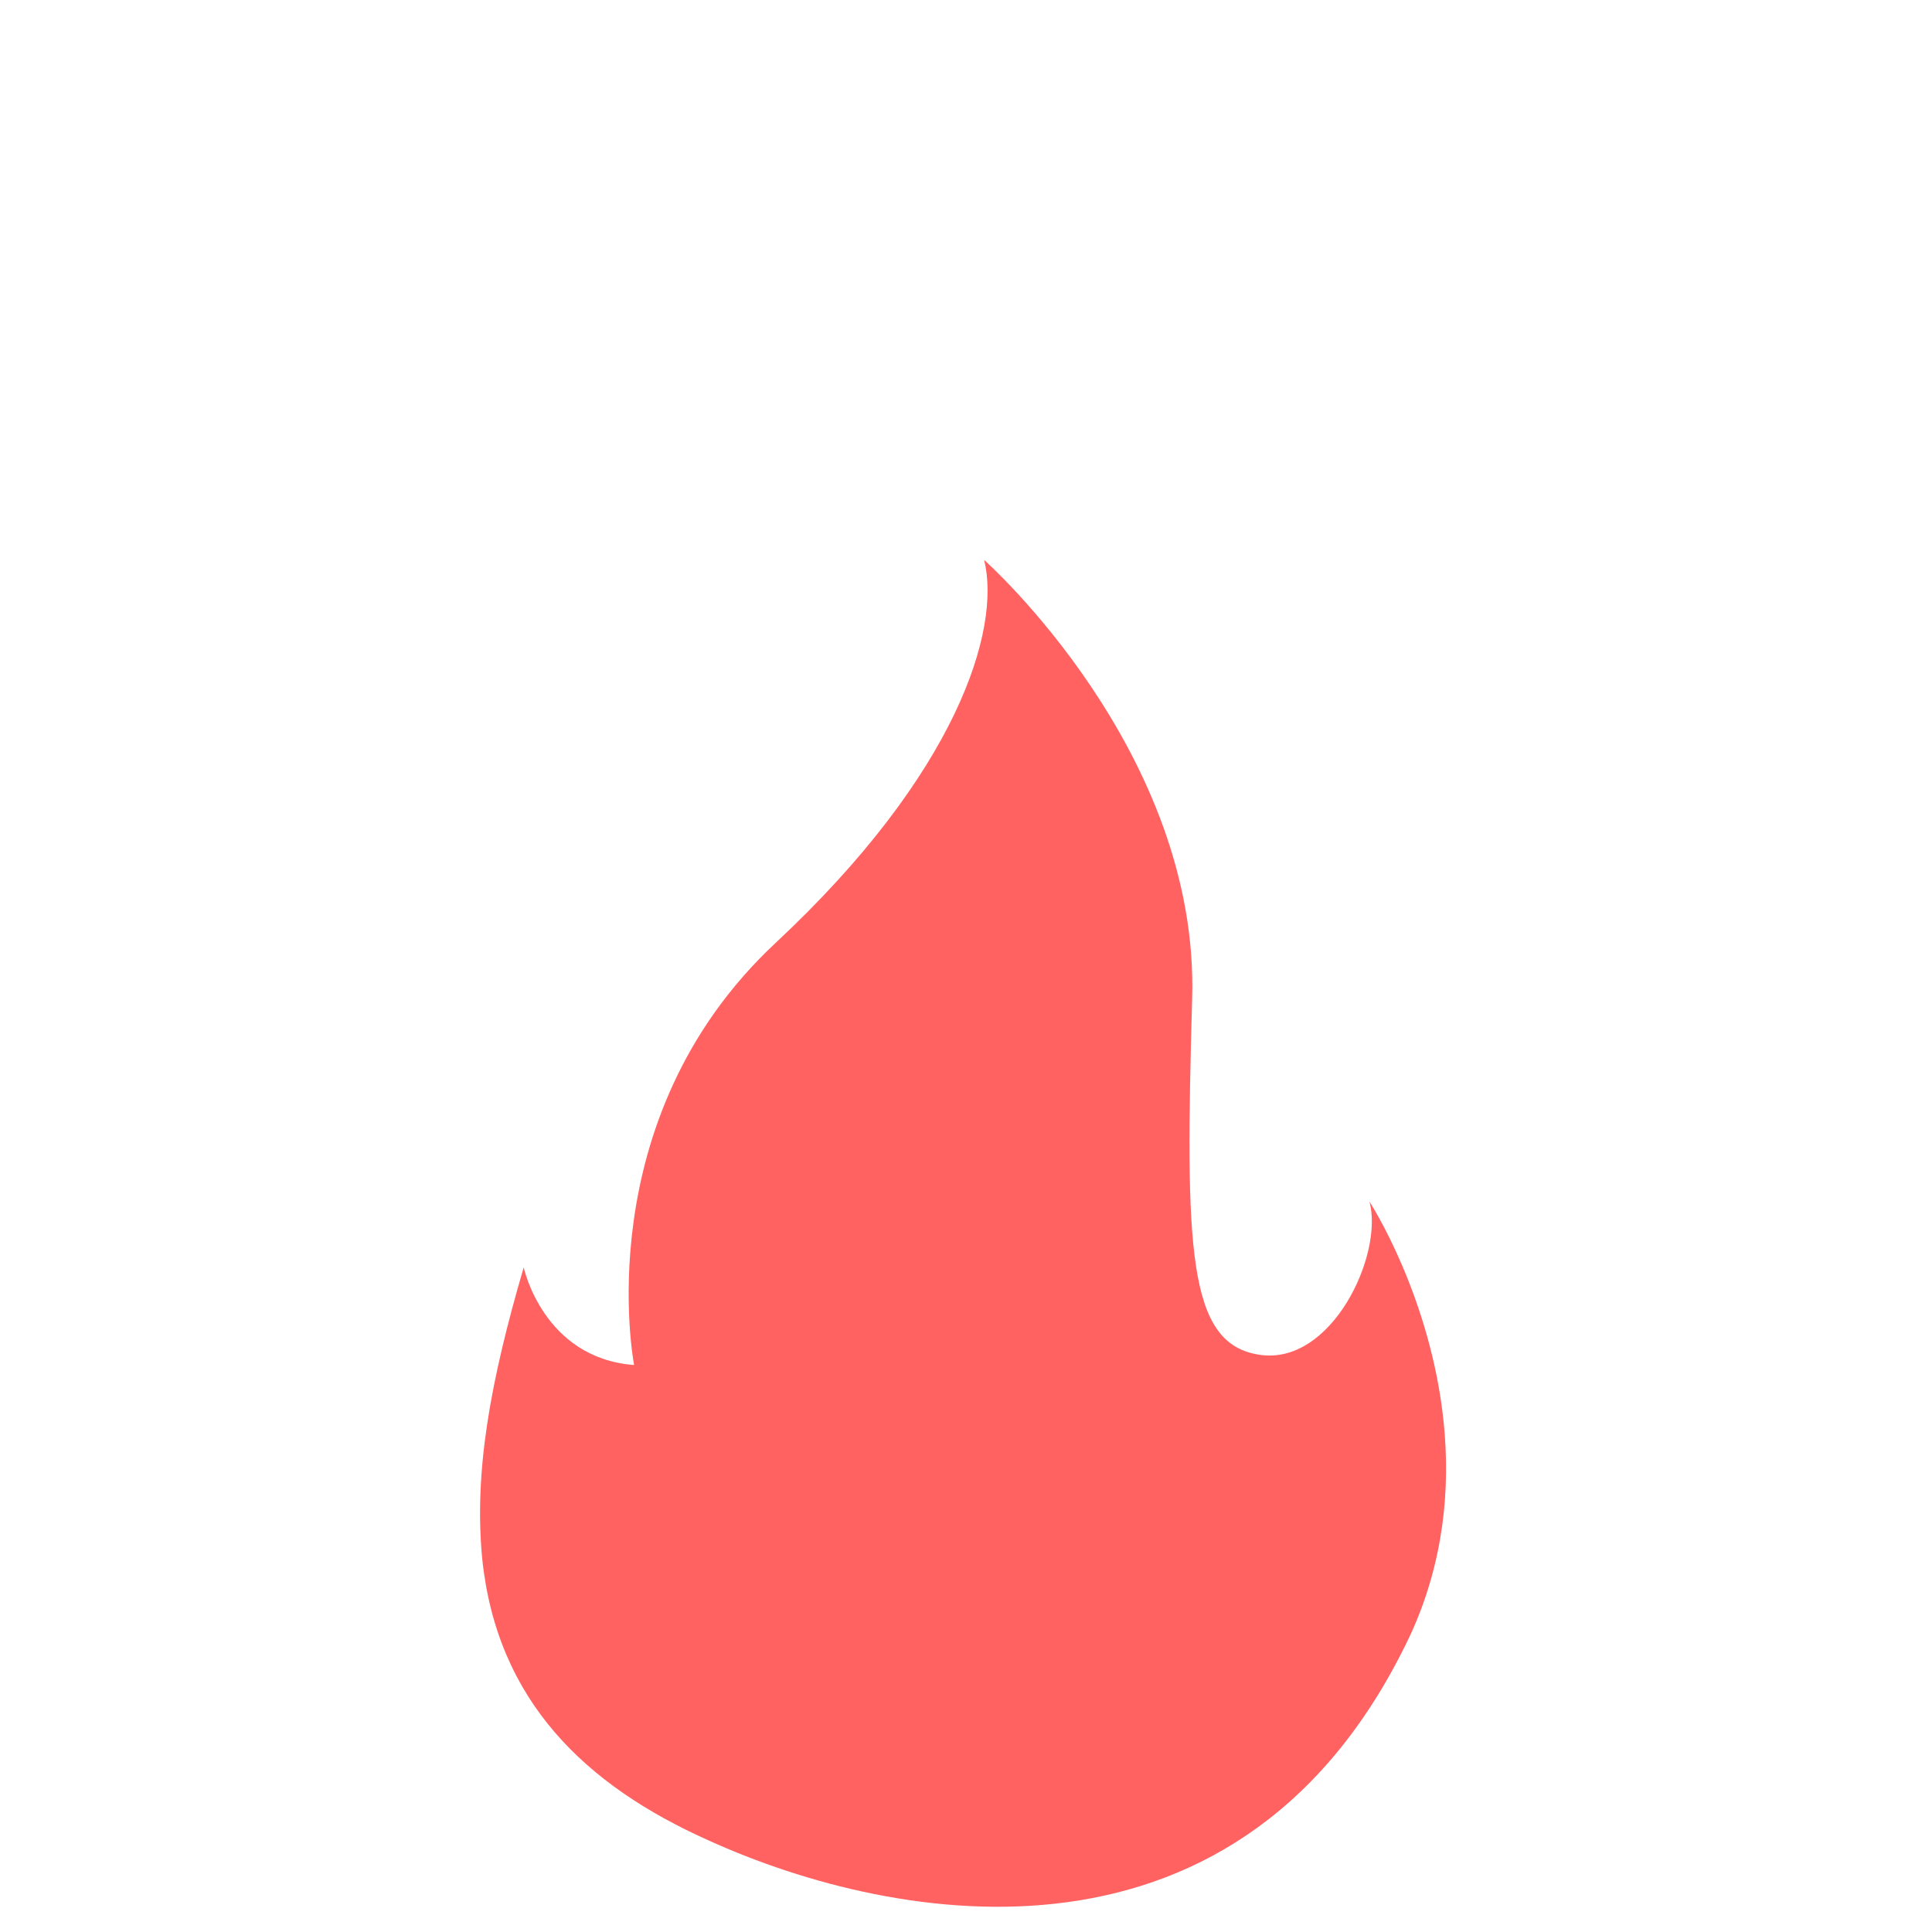 <svg xmlns="http://www.w3.org/2000/svg" viewBox="0 0 28 28" width="28" height="28" preserveAspectRatio="xMidYMid meet" style="width: 100%; height: 100%; transform: translate3d(0px, 0px, 0px);"><defs><clipPath id="__lottie_element_2"><rect width="28" height="28" x="0" y="0"></rect></clipPath></defs><g clip-path="url(#__lottie_element_2)"><g transform="matrix(0.4,0,0,0.4,69.241,104.738)" opacity="0.002" style="display: none;"><g opacity="1" transform="matrix(1,0,0,1,-135.679,-256.179)"><path fill="rgb(210,79,93)" fill-opacity="1" d=" M0,-3.322 C1.833,-3.322 3.322,-1.833 3.322,0 C3.322,1.833 1.833,3.322 0,3.322 C-1.833,3.322 -3.322,1.833 -3.322,0 C-3.322,-1.833 -1.833,-3.322 0,-3.322z"></path></g></g><g transform="matrix(0.399,0,0,0.399,69.15,104.617)" opacity="0.029" style="display: none;"><g opacity="1" transform="matrix(1,0,0,1,-135.679,-256.179)"><path fill="rgb(210,79,93)" fill-opacity="1" d=" M0,-3.322 C1.833,-3.322 3.322,-1.833 3.322,0 C3.322,1.833 1.833,3.322 0,3.322 C-1.833,3.322 -3.322,1.833 -3.322,0 C-3.322,-1.833 -1.833,-3.322 0,-3.322z"></path></g></g><g transform="matrix(0.2,0,0,0.2,47.593,60.038)" opacity="0.012" style="display: none;"><g opacity="1" transform="matrix(1,0,0,1,-135.679,-256.179)"><path fill="rgb(210,79,93)" fill-opacity="1" d=" M0,-3.322 C1.833,-3.322 3.322,-1.833 3.322,0 C3.322,1.833 1.833,3.322 0,3.322 C-1.833,3.322 -3.322,1.833 -3.322,0 C-3.322,-1.833 -1.833,-3.322 0,-3.322z"></path></g></g><g transform="matrix(1,0,0,1,14,18.621)" opacity="1" style="display: block;"><g opacity="1" transform="matrix(1,0,0,1,0,0)"><path fill="rgb(255,98,97)" fill-opacity="1" d=" M-3.73,8.052 C-5.514,7.255 -6.796,6.033 -7.011,3.973 C-7.132,2.722 -6.899,1.417 -6.41,-0.253 C-6.41,-0.253 -6.13,1.062 -4.81,1.162 C-4.81,1.162 -5.507,-2.39 -2.76,-4.955 C-0.131,-7.409 0.513,-9.496 0.263,-10.506 C0.263,-10.506 3.397,-7.728 3.277,-4.128 C3.177,-0.528 3.206,0.852 4.246,1.012 C5.296,1.182 6.057,-0.437 5.847,-1.207 C5.847,-1.207 6.066,-0.872 6.309,-0.309 C6.806,0.843 7.407,2.944 6.45,5.052 C4.039,10.194 -1,9.292 -3.73,8.052"></path></g></g></g></svg>